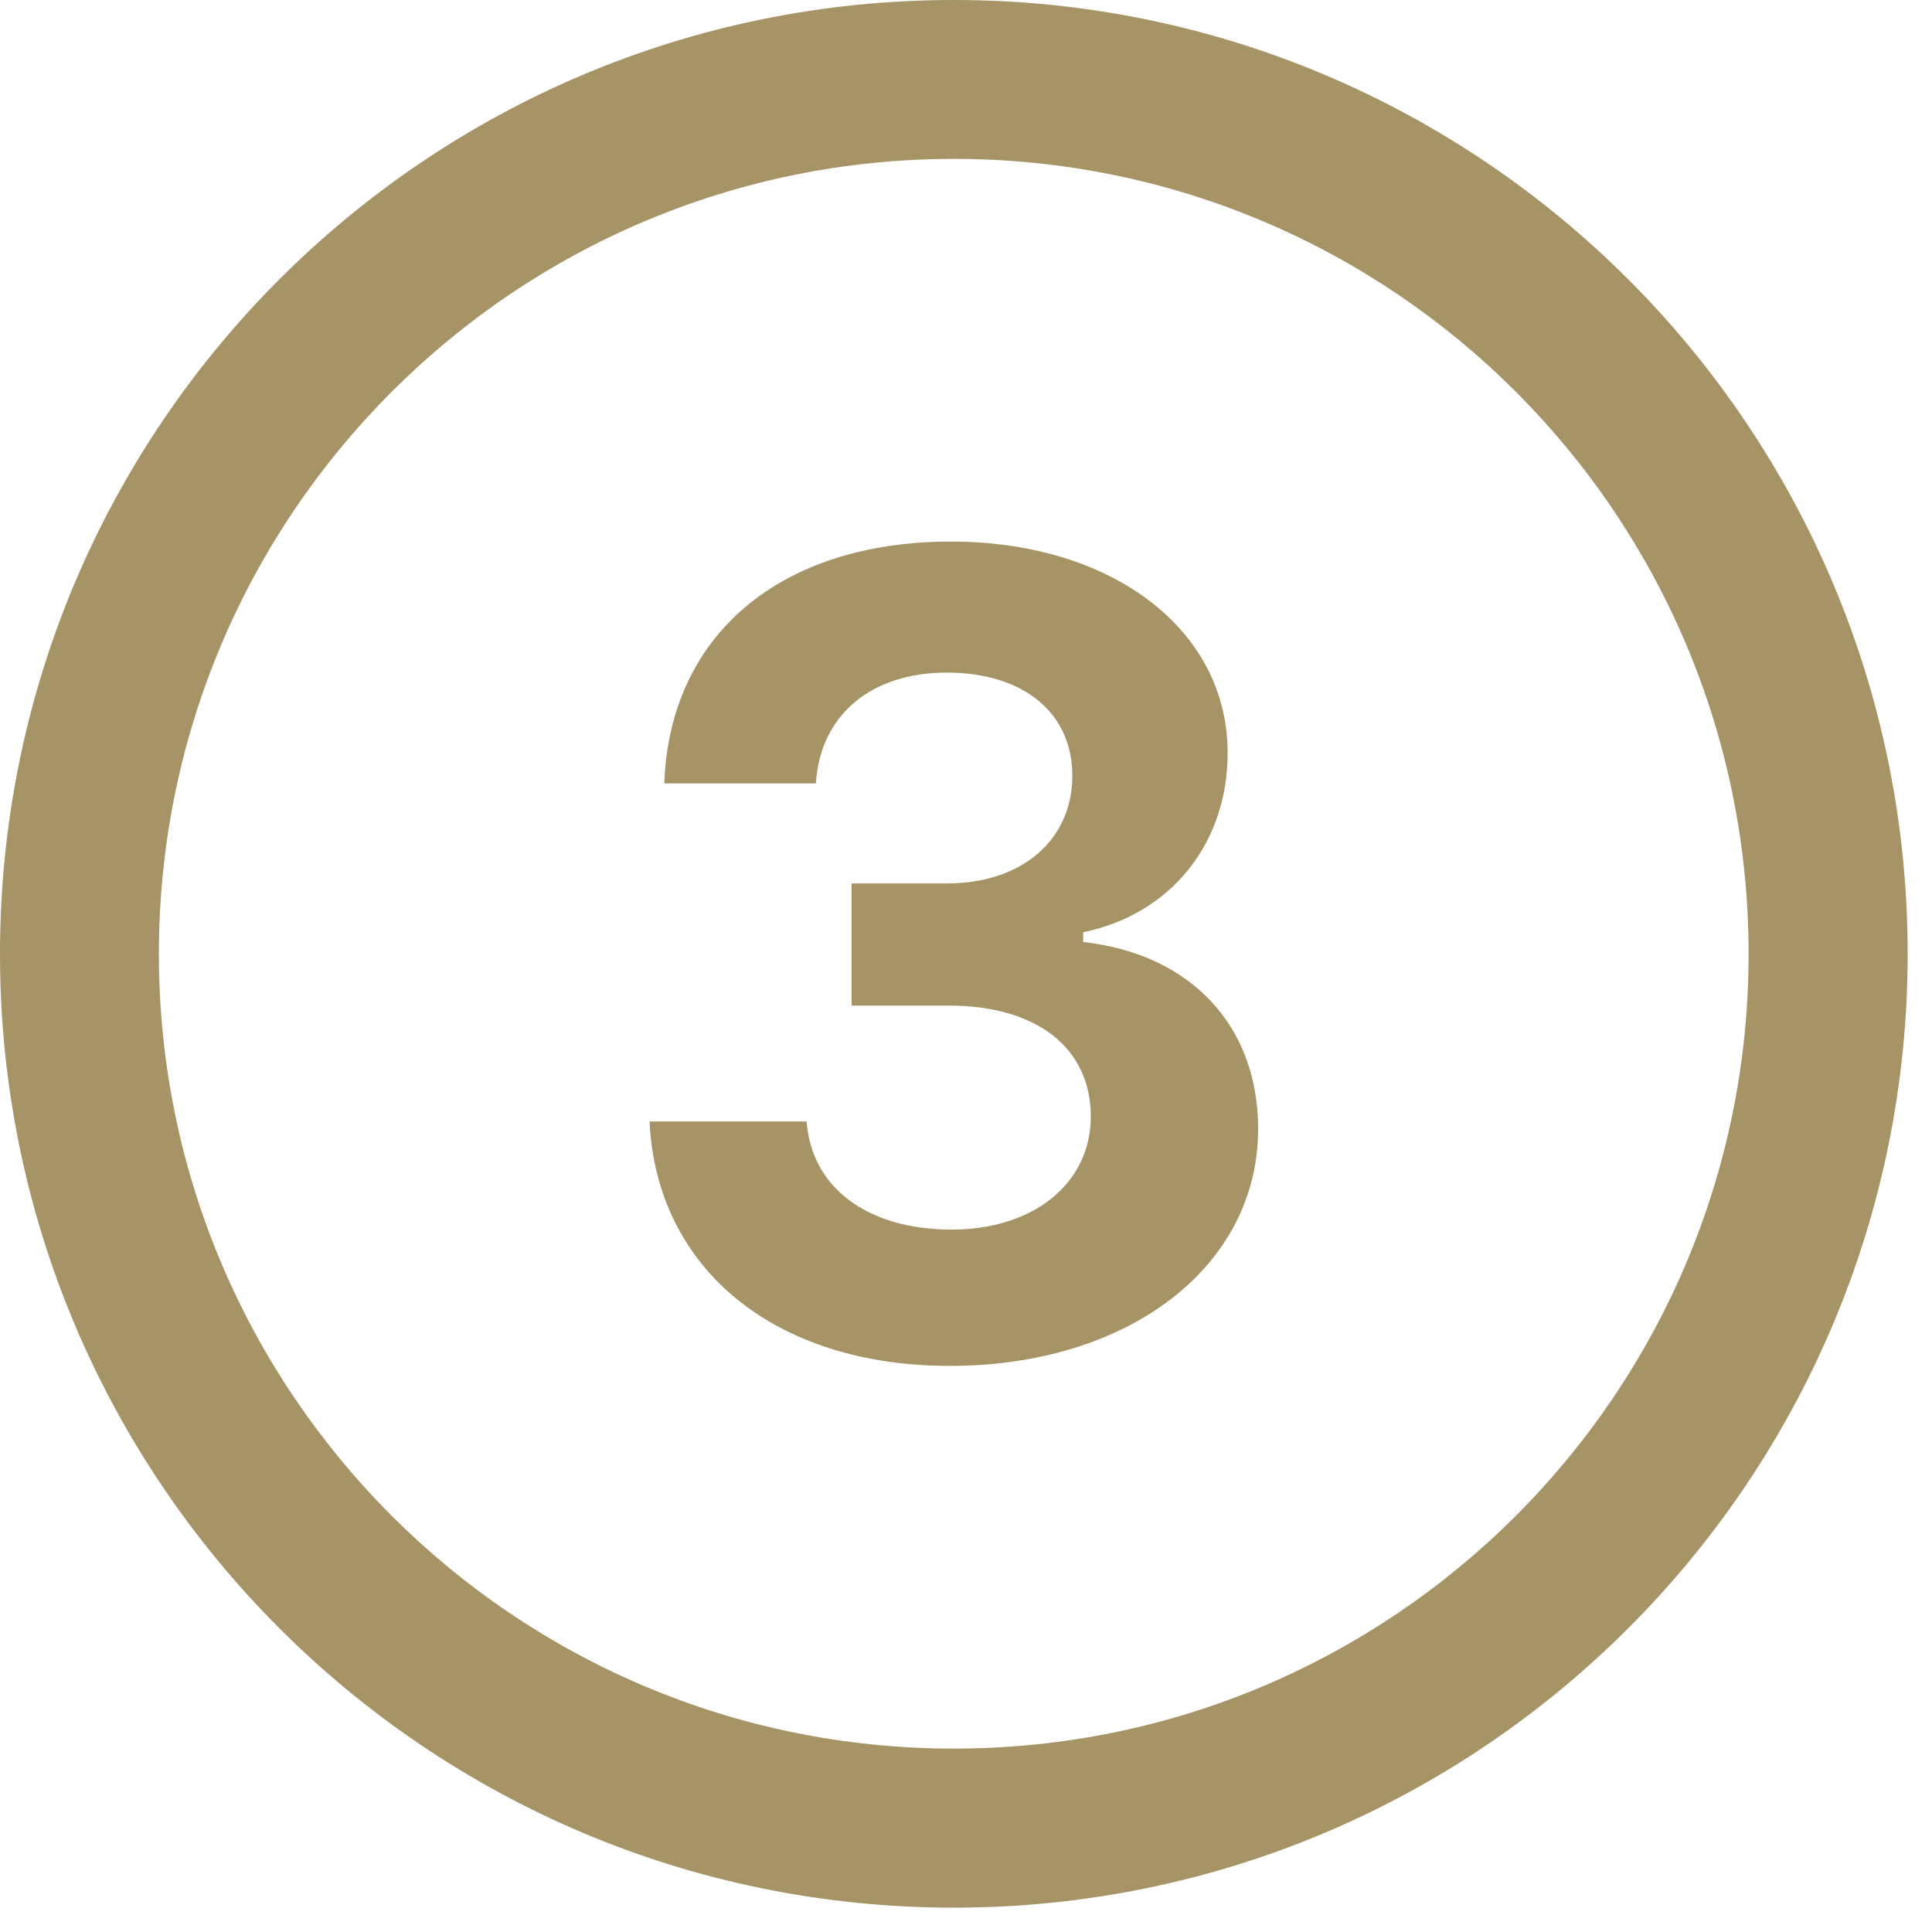 <svg xmlns="http://www.w3.org/2000/svg" xmlns:xlink="http://www.w3.org/1999/xlink" width="62" zoomAndPan="magnify" viewBox="0 0 46.5 46.5" height="62" preserveAspectRatio="xMidYMid meet" version="1.0"><path fill="#a69366" d="M 22.957 0 C 10.277 0 0 10.277 0 22.957 C 0 35.633 10.277 45.914 22.957 45.914 C 35.633 45.914 45.914 35.633 45.914 22.957 C 45.914 10.277 35.633 0 22.957 0 Z M 22.863 32.875 C 18.652 32.875 15.805 30.547 15.633 26.992 L 19.414 26.992 C 19.531 28.586 20.879 29.594 22.906 29.594 C 24.879 29.594 26.254 28.48 26.254 26.871 C 26.254 25.227 24.957 24.203 22.84 24.203 L 20.496 24.203 L 20.496 21.262 L 22.801 21.262 C 24.594 21.262 25.809 20.215 25.809 18.672 C 25.809 17.152 24.629 16.188 22.785 16.188 C 20.957 16.188 19.738 17.219 19.637 18.855 L 15.988 18.855 C 16.117 15.285 18.773 13.035 22.891 13.035 C 26.762 13.035 29.547 15.152 29.547 18.121 C 29.547 20.309 28.172 22.004 26.07 22.438 L 26.07 22.672 C 28.66 22.961 30.281 24.688 30.281 27.172 C 30.281 30.48 27.168 32.875 22.863 32.875 Z M 42.086 22.957 C 42.086 33.523 33.523 42.086 22.957 42.086 C 12.391 42.086 3.824 33.523 3.824 22.957 C 3.824 12.391 12.391 3.824 22.957 3.824 C 33.523 3.824 42.086 12.391 42.086 22.957 Z M 42.086 22.957 " fill-opacity="1" fill-rule="nonzero"/></svg>